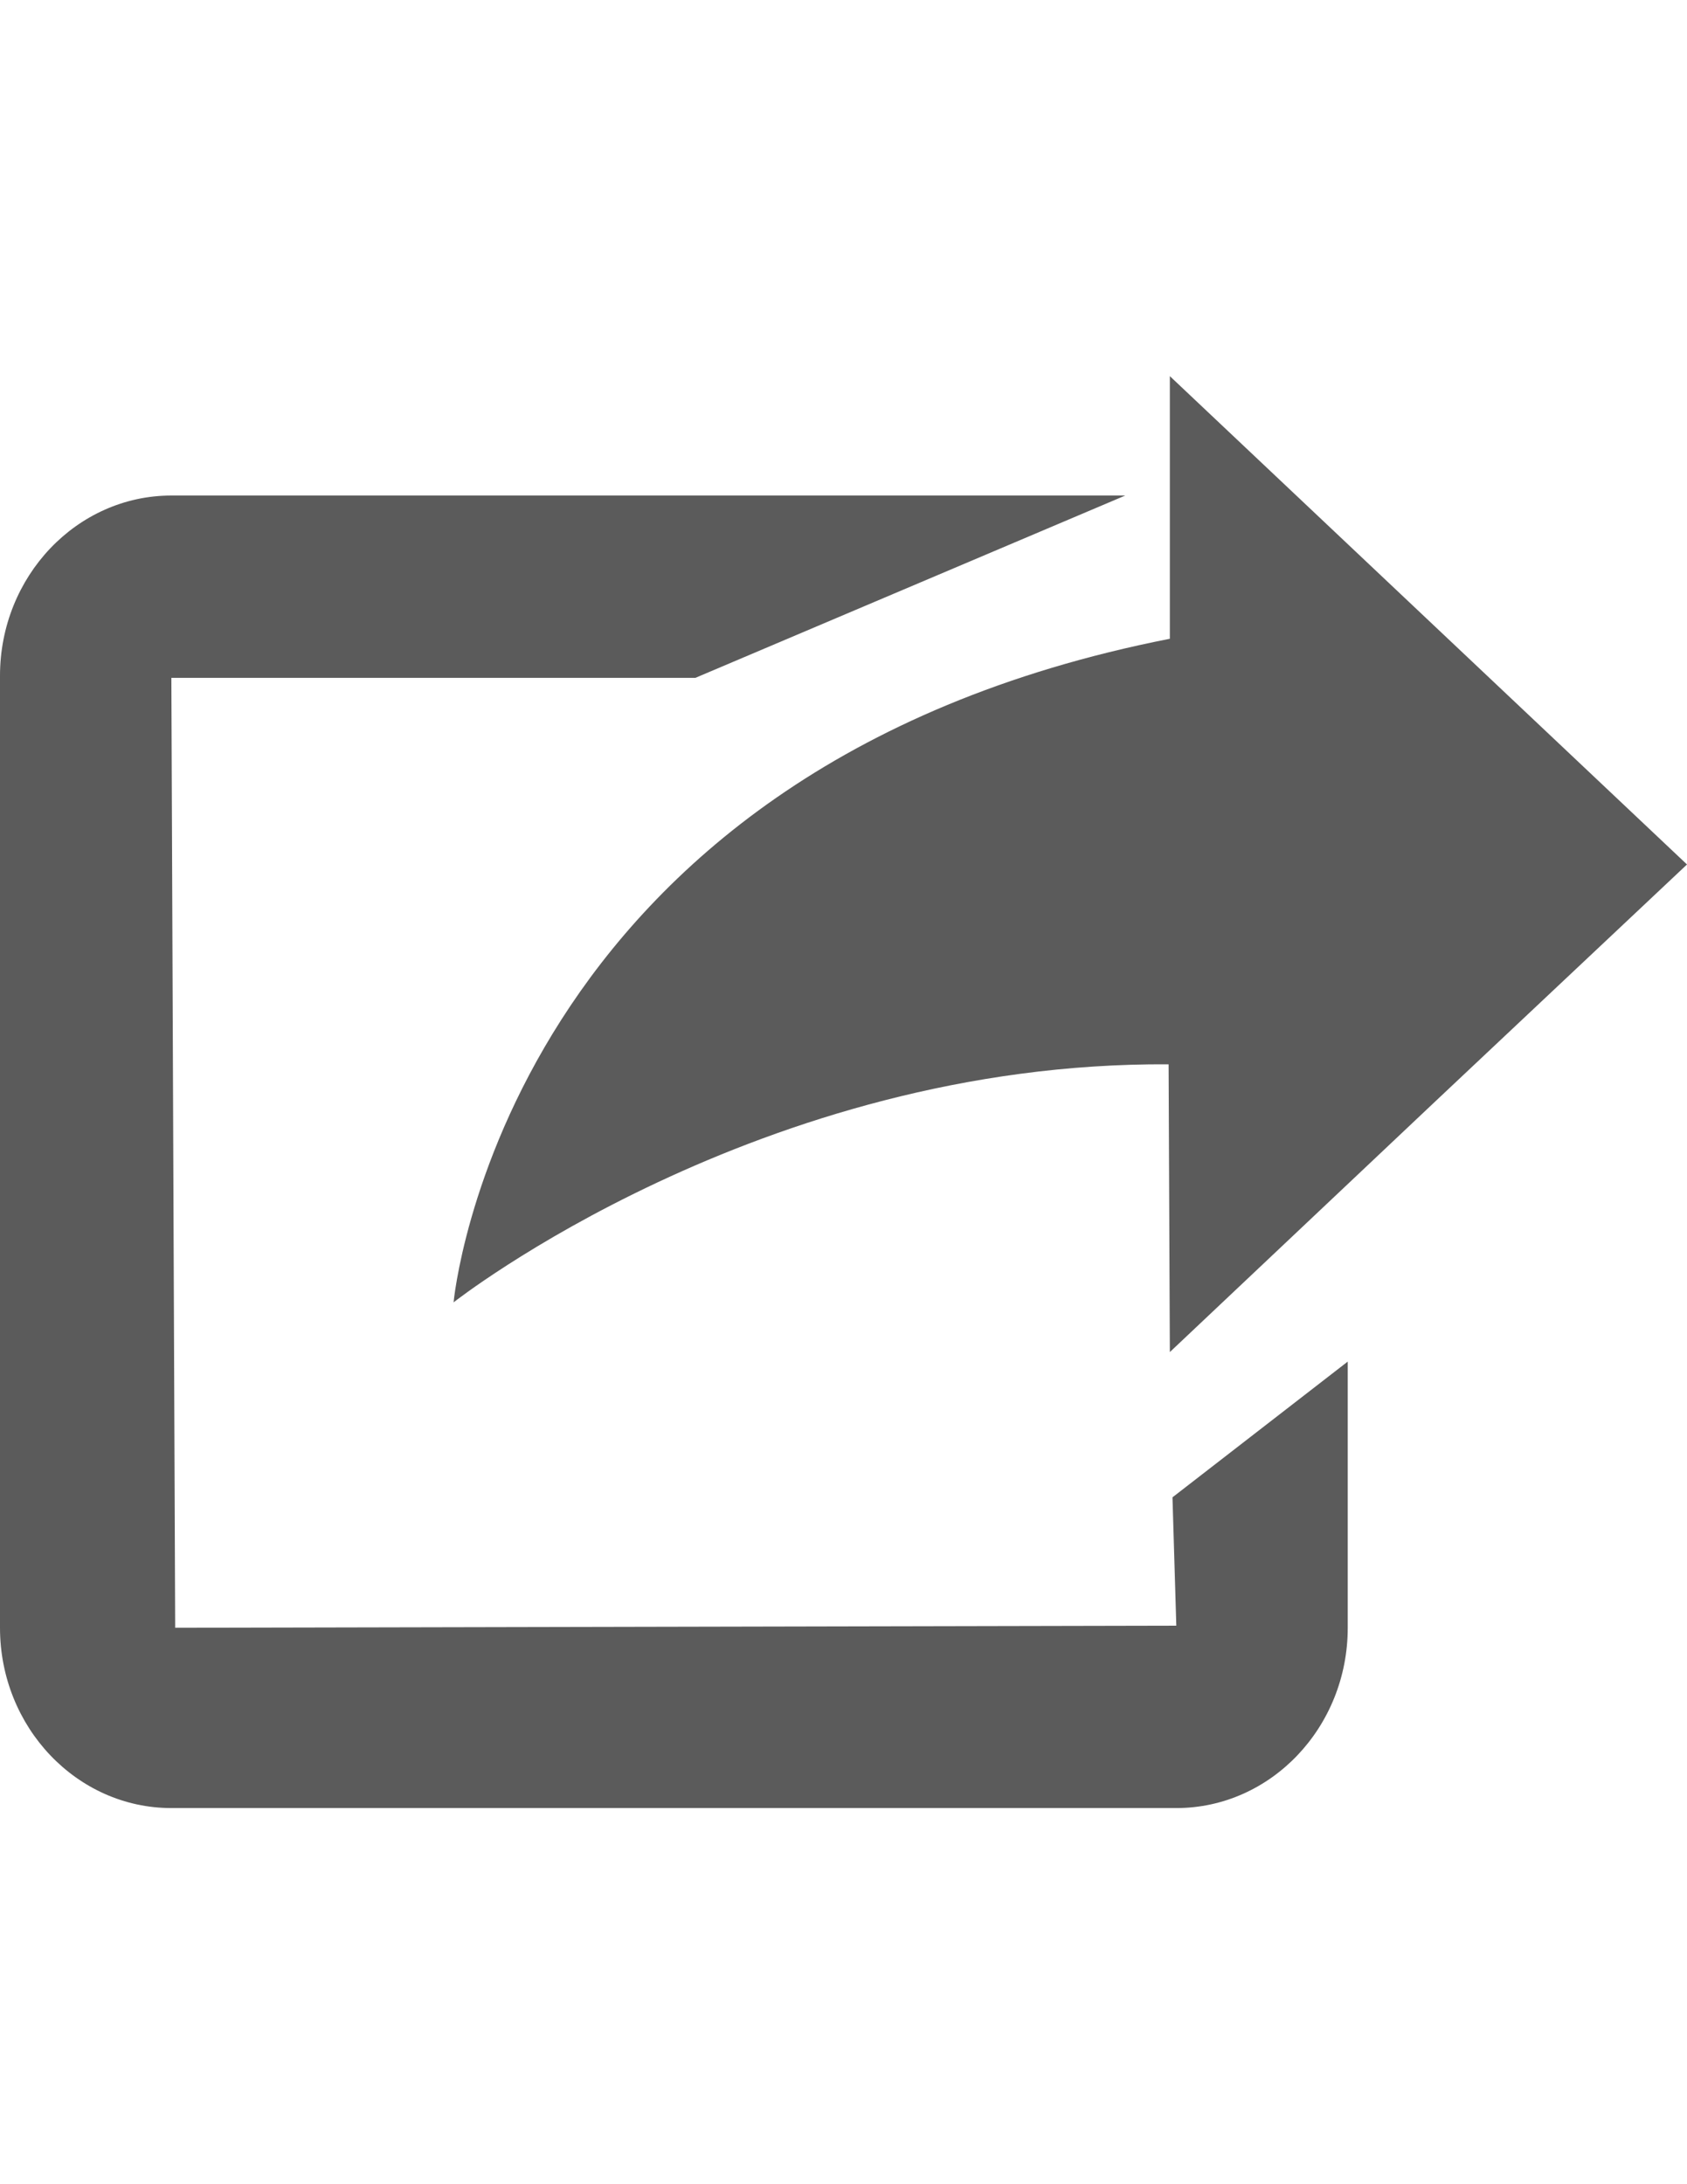 <svg xmlns="http://www.w3.org/2000/svg" width="612" height="792" viewBox="0 0 612 792"><path fill="#5B5B5B" d="M426.735 655.613H62.155C27.89 655.613 0 626.305 0 590.253V245.034c0-36.035 27.89-65.35 62.155-65.35h346.06l-155.948 66.108h-190.1l1.383 344.445 363.185-.765-1.39-46.536 63.58-49.218v96.524c.002 36.06-27.887 65.37-62.19 65.37z"/><path fill="#5B5B5B" d="M424.392 490.27l-.453-104.34c-148.46-.96-259.39 86.304-259.39 86.304S182.125 279.21 424.39 231.62V136.39L612 313.462l-91.225 85.833-96.383 90.975z"/></svg>